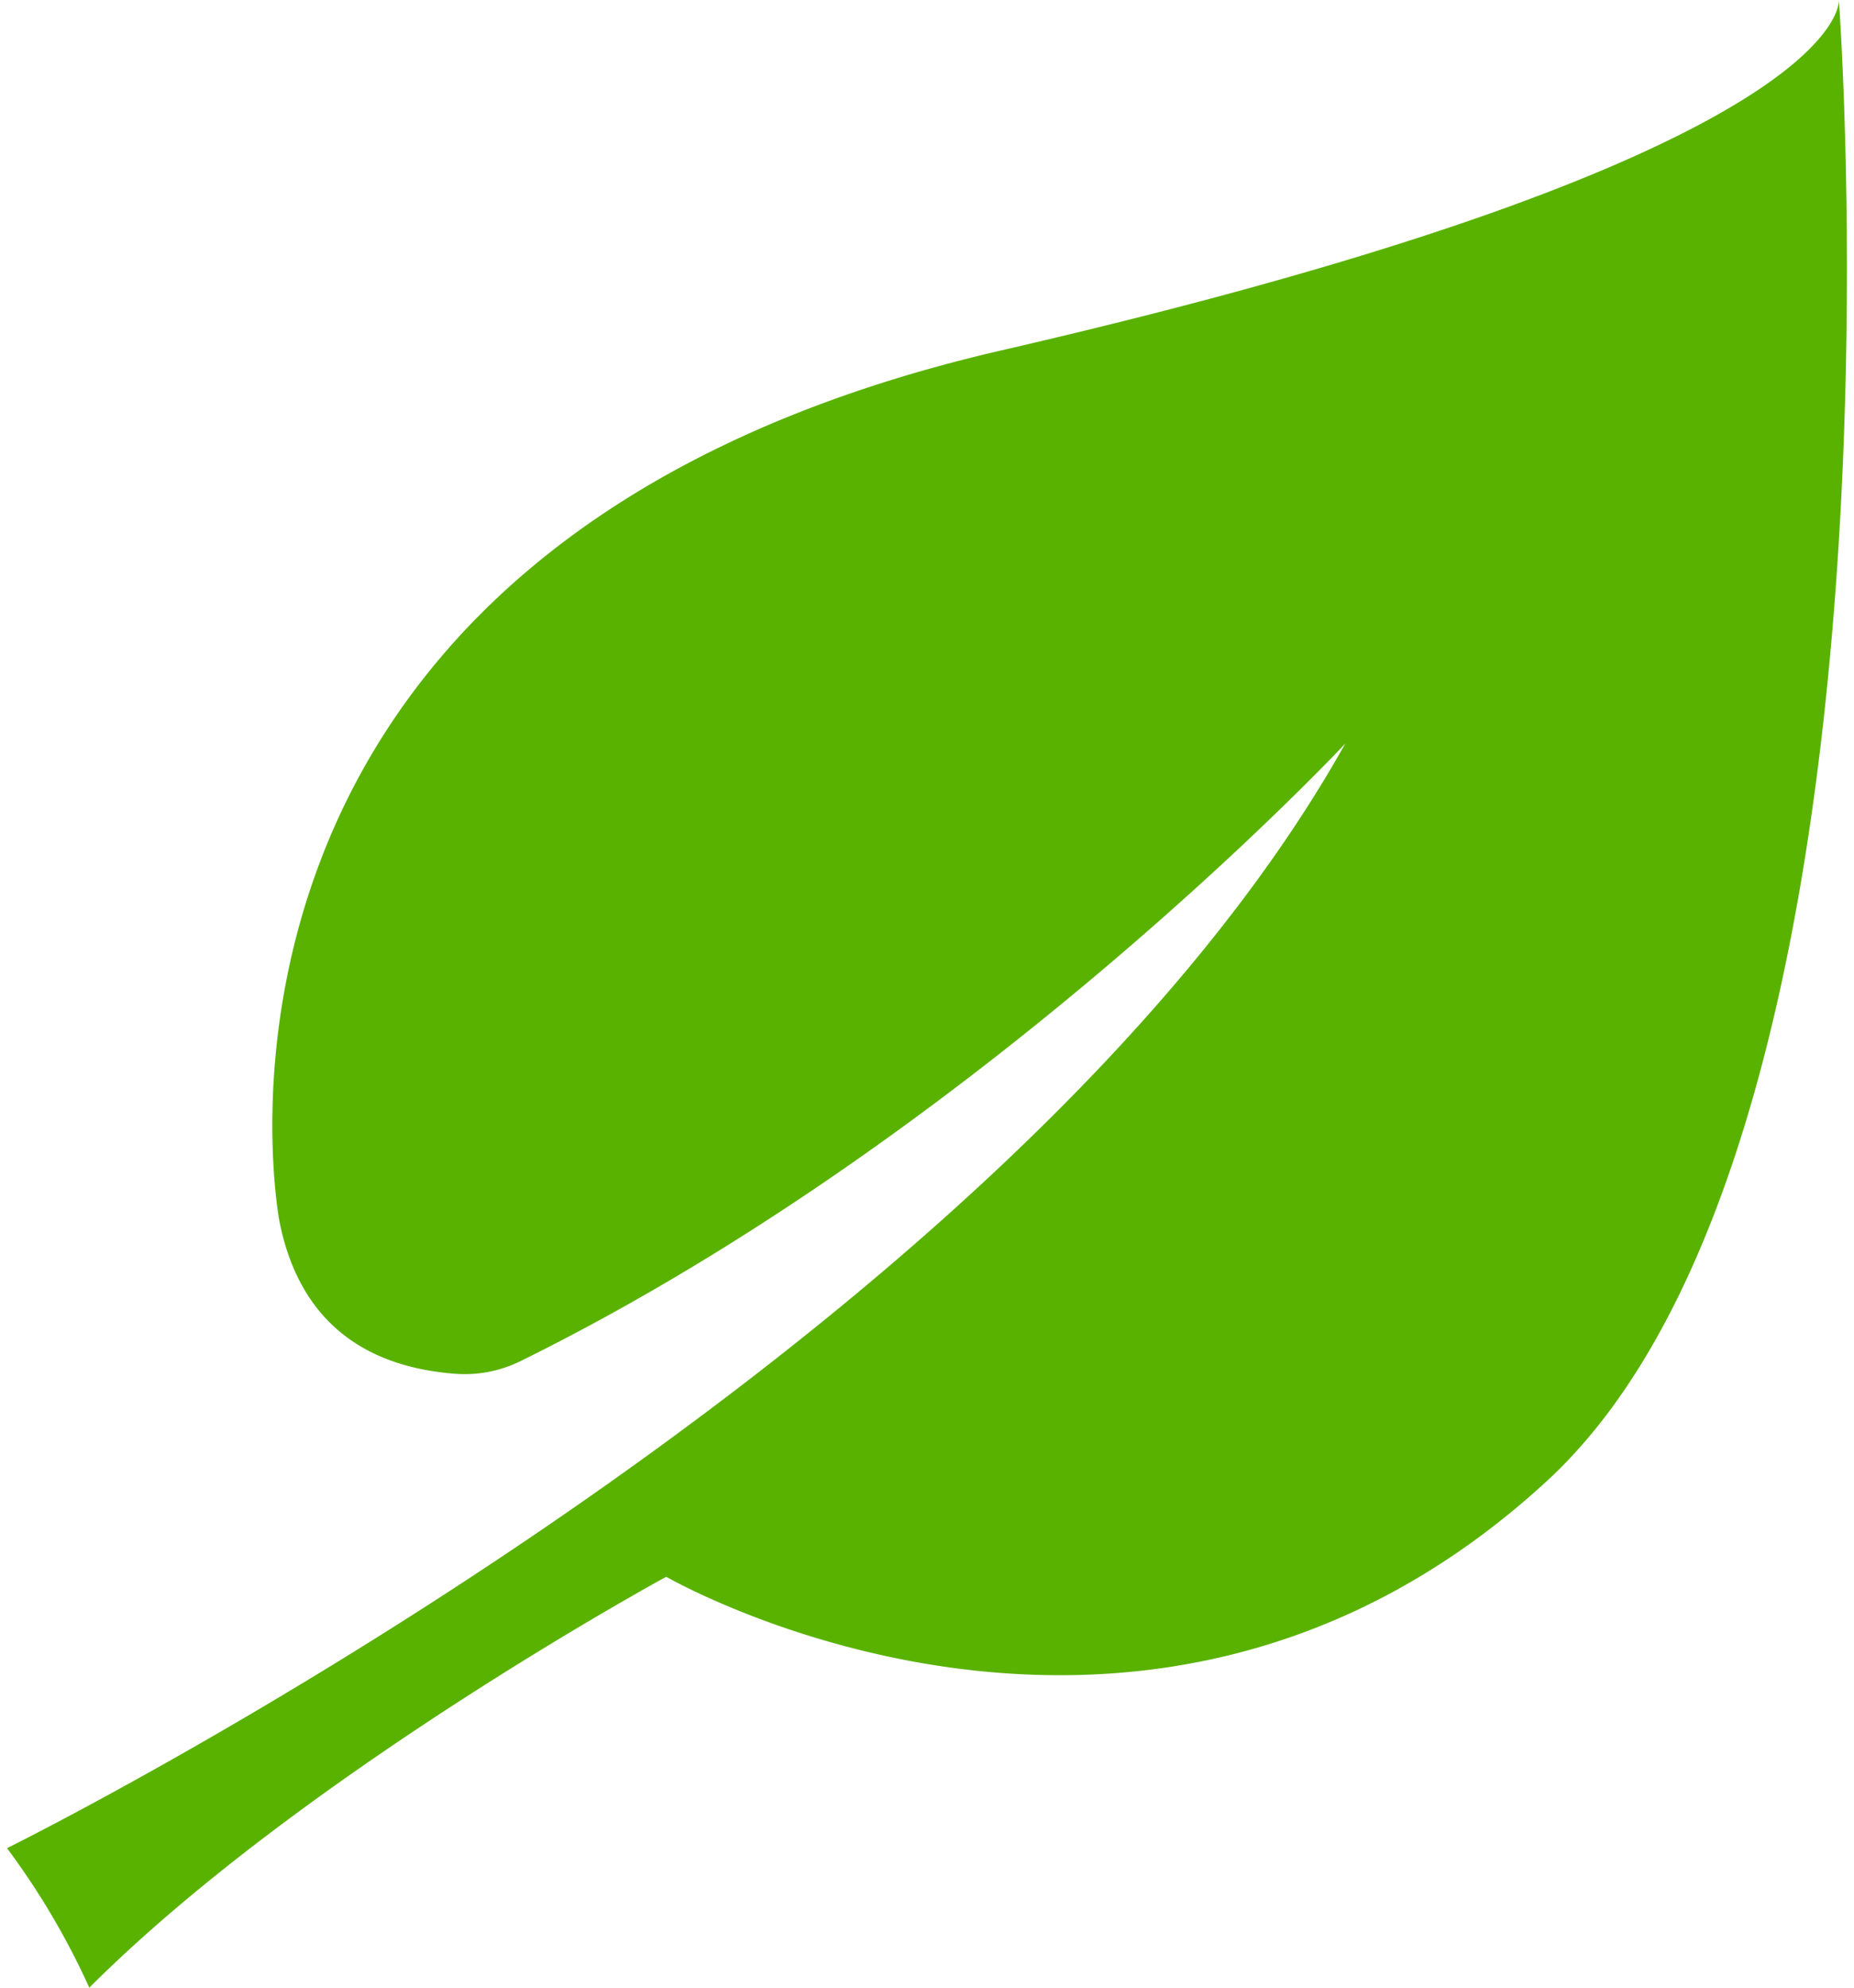 <svg height="120" width="112" viewBox="0 0 117.84 127.22" data-name="Layer 1" id="ae5fe1b9-5bec-4cb1-af1f-9864df9b48b4" xmlns="http://www.w3.org/2000/svg">
  <defs>
    <style>
      .a0c2fdd0-075f-4cee-9712-4fcd5316789f {
        fill: #59b200;
      }
    </style>
  </defs>
  <path transform="translate(0)" d="M17.45,78.18S9.1,35,63.71,22.42,117.32,0,117.32,0s5.4,72.65-18.72,94.81c-25.84,23.75-56.38,6.11-56.38,6.11s-23.29,12.65-36.95,26.3A48.29,48.29,0,0,0,0,118.29s63.72-31.44,85.71-70.7c0,0-23.33,25-52.83,39.53a8.09,8.09,0,0,1-4.27.8C24.72,87.6,19,86,17.45,78.18Z" class="a0c2fdd0-075f-4cee-9712-4fcd5316789f" data-name="Path 12" id="a92a2f47-58b4-4401-ab36-a0643e342df5"></path>
</svg>